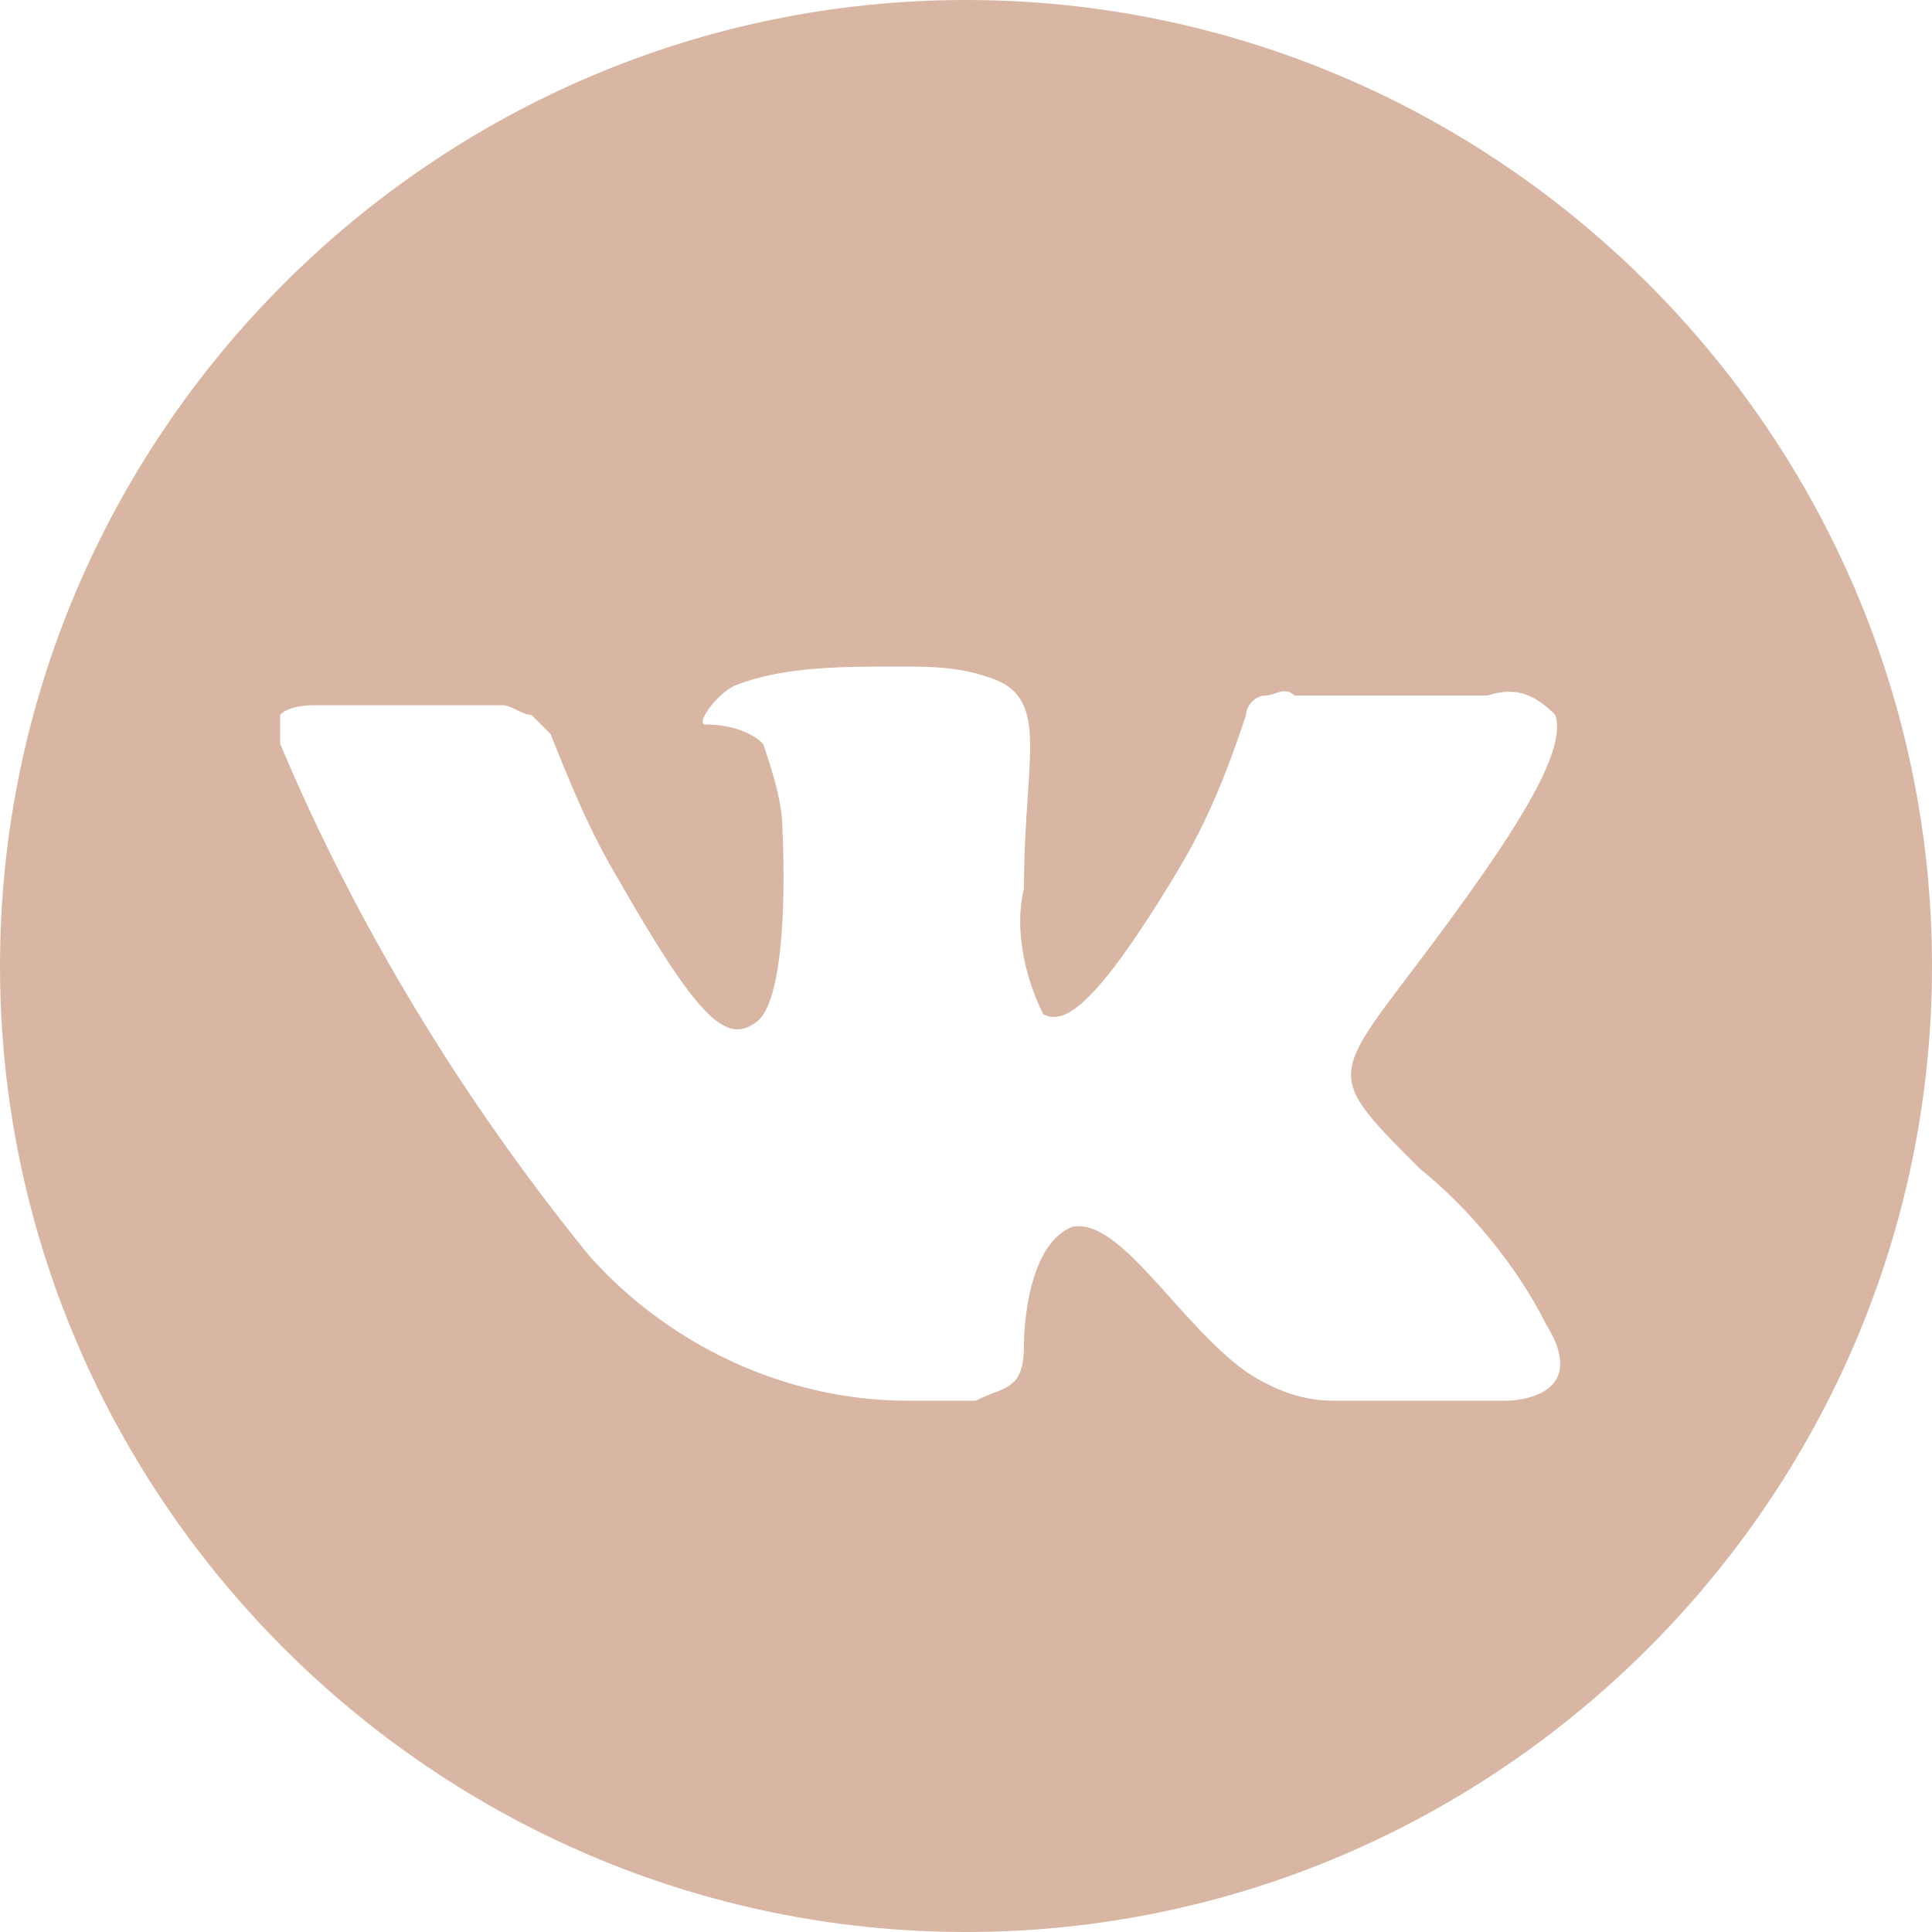 <?xml version="1.0" encoding="UTF-8"?> <!-- Generator: Adobe Illustrator 19.2.1, SVG Export Plug-In . SVG Version: 6.00 Build 0) --> <svg xmlns="http://www.w3.org/2000/svg" xmlns:xlink="http://www.w3.org/1999/xlink" id="Слой_1" x="0px" y="0px" viewBox="0 0 20 20" style="enable-background:new 0 0 20 20;" xml:space="preserve"> <style type="text/css"> .st0{fill:#D9B6A3;} </style> <title>icons_vk</title> <path class="st0" d="M10,0C4.5,0,0,4.5,0,10s4.5,10,10,10s10-4.5,10-10S15.5,0,10,0z M15.6,14.5h-1.8c-0.3,0-0.6-0.1-0.9-0.3 c-0.7-0.5-1.3-1.6-1.8-1.5c-0.5,0.2-0.5,1.2-0.5,1.2c0,0.1,0,0.3-0.1,0.4c-0.1,0.1-0.2,0.1-0.4,0.2H9.4l0,0c-1.3,0-2.5-0.6-3.3-1.5 c-1.3-1.6-2.4-3.4-3.2-5.3c0-0.1,0-0.2,0-0.3C3,7.3,3.2,7.3,3.3,7.3h1.9c0.1,0,0.2,0.1,0.3,0.1c0.1,0.1,0.1,0.1,0.2,0.2 c0.2,0.5,0.4,1,0.7,1.5c0.8,1.4,1.1,1.7,1.4,1.5c0.4-0.2,0.3-2,0.3-2c0-0.3-0.1-0.6-0.2-0.9C7.8,7.6,7.6,7.5,7.3,7.5 c-0.1,0,0.1-0.3,0.3-0.4c0.5-0.2,1.1-0.2,1.7-0.2c0.3,0,0.6,0,0.9,0.1c0.7,0.2,0.4,0.8,0.4,2.2c-0.1,0.4,0,0.9,0.2,1.3 c0.2,0.1,0.5,0,1.4-1.5c0.3-0.5,0.5-1,0.7-1.6c0-0.1,0.1-0.2,0.2-0.2c0.1,0,0.2-0.1,0.3,0h2c0.3-0.1,0.5,0,0.7,0.2 c0.1,0.3-0.2,0.9-1,2c-1.3,1.8-1.5,1.6-0.4,2.7c0.5,0.4,1,1,1.3,1.6C16.5,14.5,15.6,14.5,15.6,14.5z"></path> </svg> 